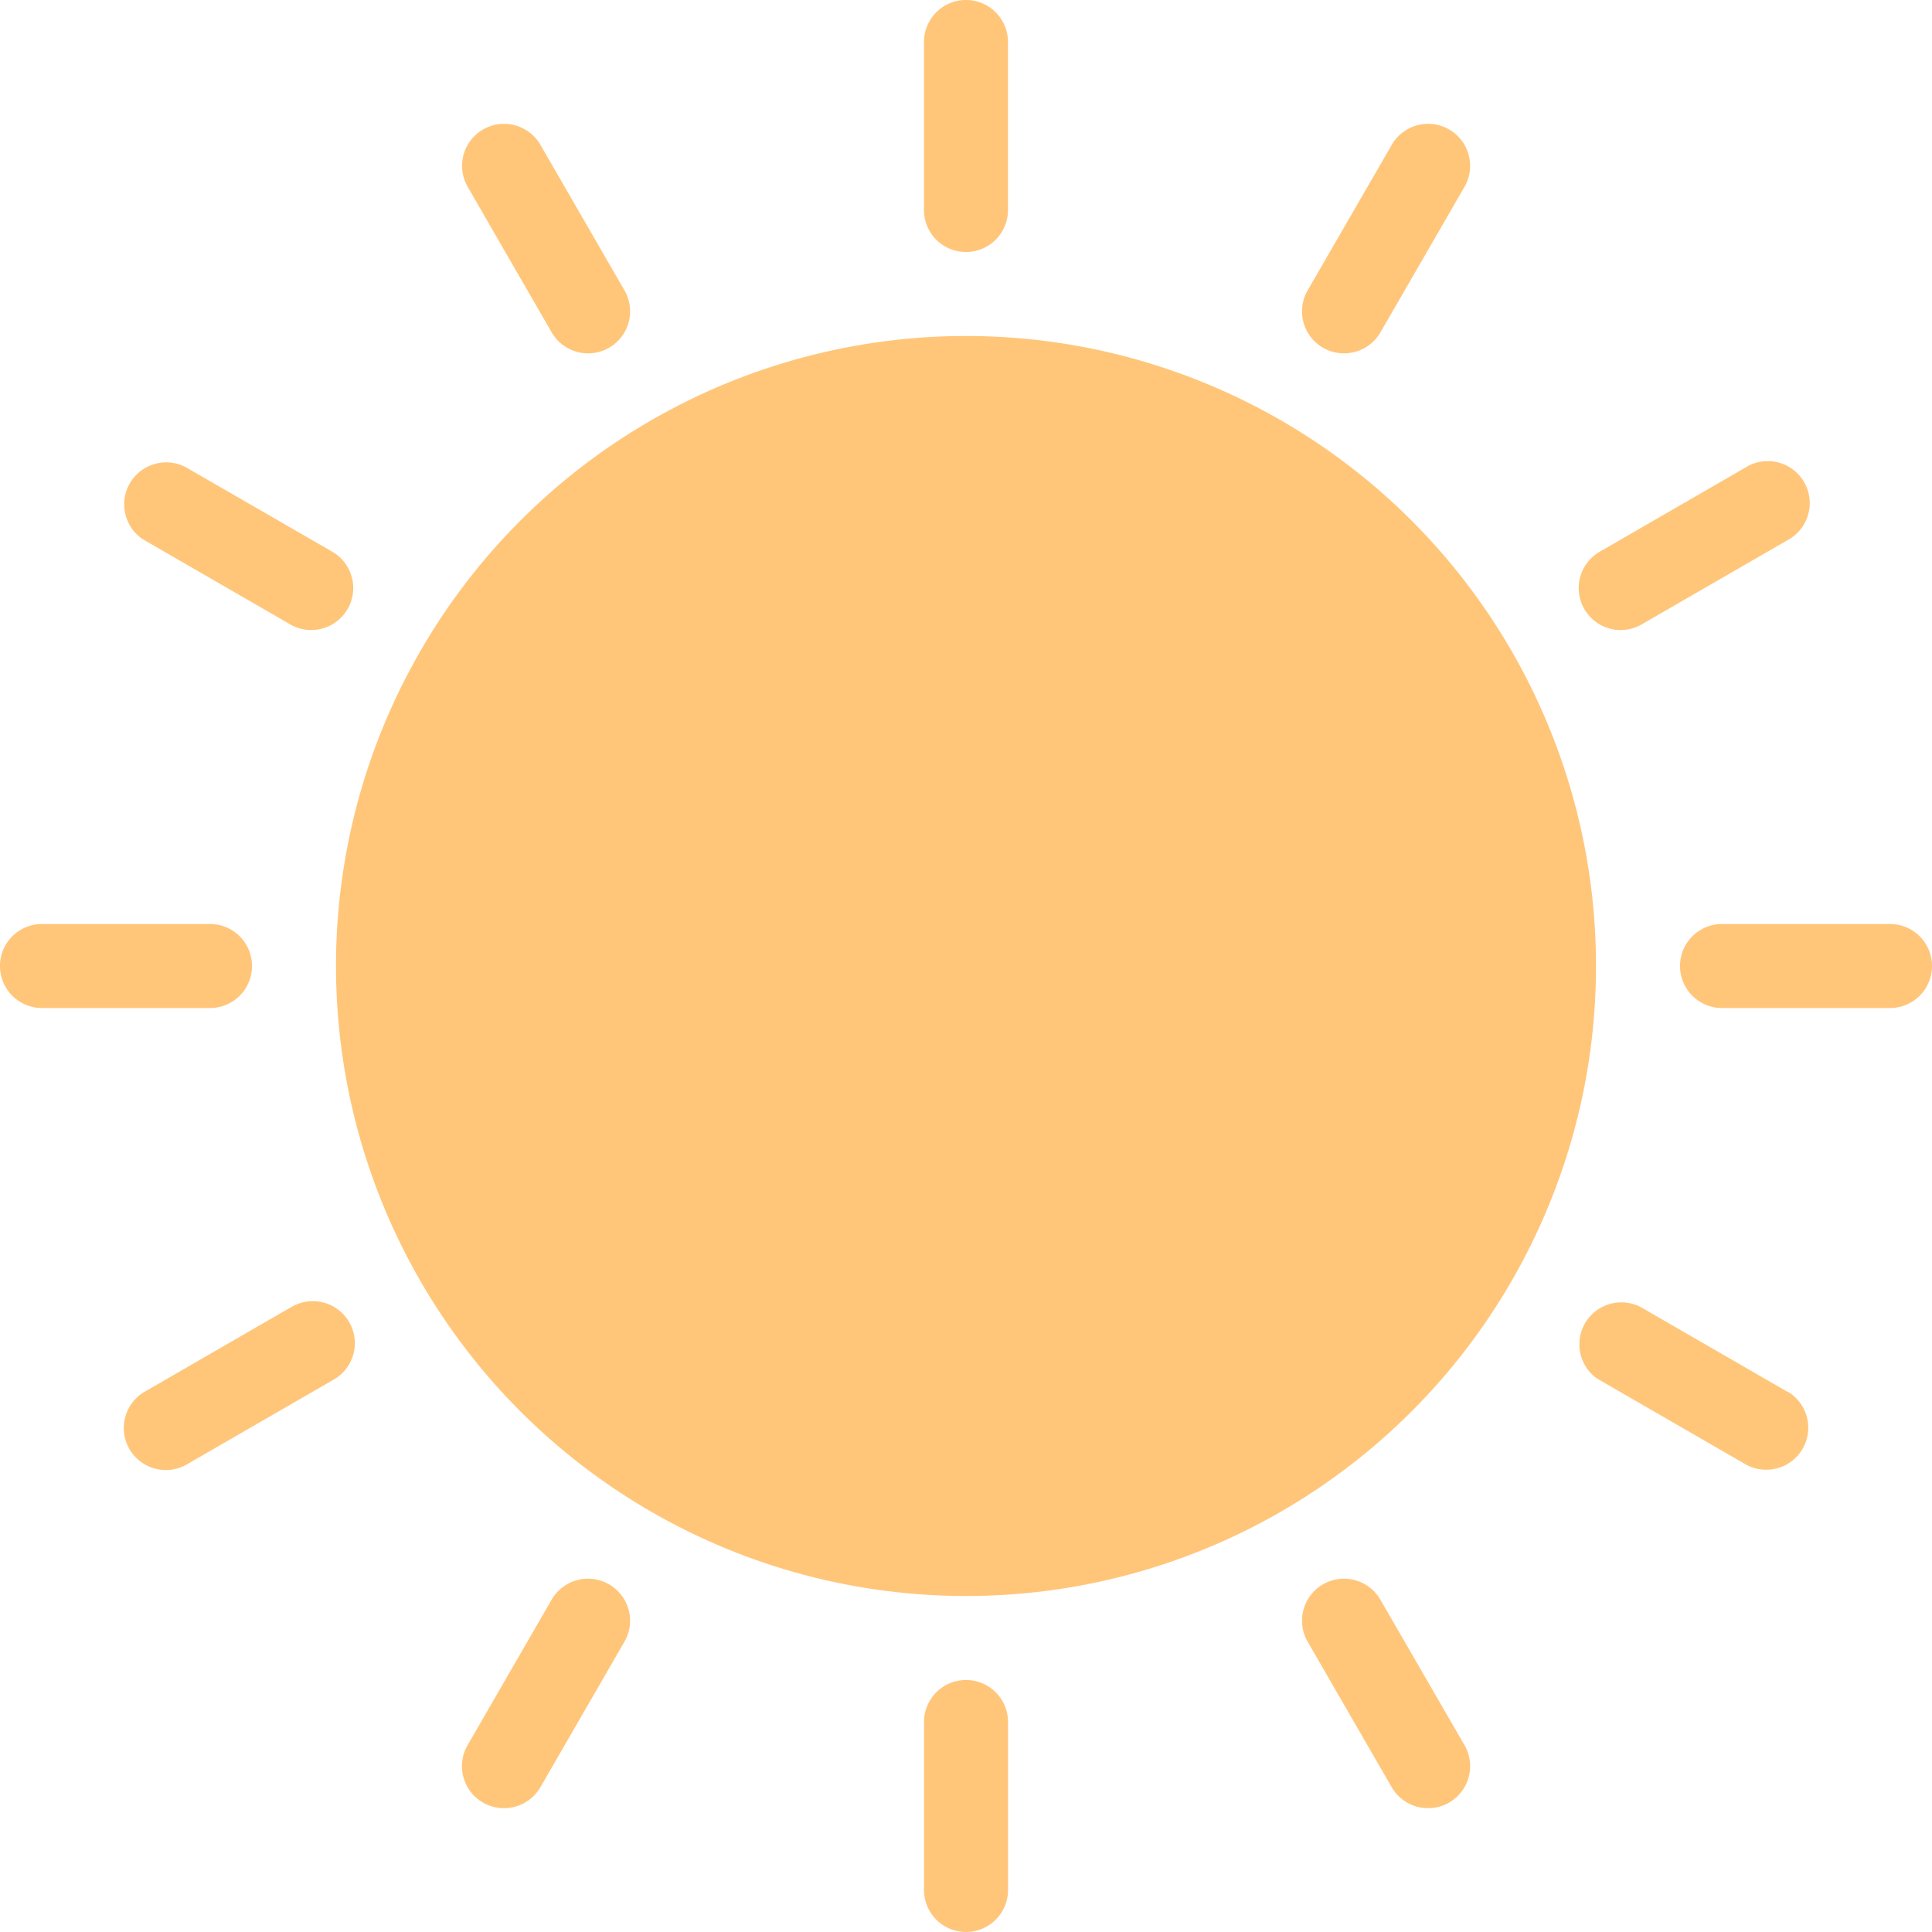 <svg id="_01d" data-name="01d" xmlns="http://www.w3.org/2000/svg" width="41" height="41" viewBox="0 0 41 41">
  <circle id="Ellipse_25" data-name="Ellipse 25" cx="13.37" cy="13.37" r="13.37" transform="translate(7.13 7.13)" fill="#ffc67a"/>
  <g id="Group_1978" data-name="Group 1978">
    <path id="Path_3064" data-name="Path 3064" d="M235.557,5.348a.891.891,0,0,0,.891-.891V.891a.891.891,0,1,0-1.783,0V4.457A.891.891,0,0,0,235.557,5.348Z" transform="translate(-215.057)" fill="#ffc67a"/>
    <path id="Path_3065" data-name="Path 3065" d="M235.557,426.667a.891.891,0,0,0-.891.891v3.565a.891.891,0,1,0,1.783,0v-3.565A.891.891,0,0,0,235.557,426.667Z" transform="translate(-215.057 -391.015)" fill="#ffc67a"/>
    <path id="Path_3066" data-name="Path 3066" d="M431.123,234.667h-3.565a.891.891,0,1,0,0,1.783h3.565a.891.891,0,0,0,0-1.783Z" transform="translate(-391.014 -215.058)" fill="#ffc67a"/>
    <path id="Path_3067" data-name="Path 3067" d="M5.348,235.557a.891.891,0,0,0-.891-.891H.891a.891.891,0,1,0,0,1.783H4.457A.891.891,0,0,0,5.348,235.557Z" transform="translate(0 -215.057)" fill="#ffc67a"/>
    <path id="Path_3068" data-name="Path 3068" d="M119.286,35.924a.891.891,0,0,0,.774.446.879.879,0,0,0,.446-.119.891.891,0,0,0,.326-1.218l-1.783-3.087a.891.891,0,0,0-1.544.891Z" transform="translate(-107.58 -28.872)" fill="#ffc67a"/>
    <path id="Path_3069" data-name="Path 3069" d="M332.362,401.44a.891.891,0,0,0-1.544.891l1.783,3.087a.891.891,0,0,0,.774.446.879.879,0,0,0,.446-.119.891.891,0,0,0,.326-1.218Z" transform="translate(-303.068 -367.492)" fill="#ffc67a"/>
    <path id="Path_3070" data-name="Path 3070" d="M401.828,120.7a.879.879,0,0,0,.446-.119l3.087-1.783a.891.891,0,1,0-.826-1.58q-.033.017-.065.038l-3.087,1.783a.891.891,0,0,0,.446,1.663Z" transform="translate(-367.434 -107.331)" fill="#ffc67a"/>
    <path id="Path_3071" data-name="Path 3071" d="M34.977,330.588l-3.087,1.783a.891.891,0,0,0,.446,1.663.879.879,0,0,0,.446-.119l3.087-1.783a.891.891,0,0,0-.826-1.58q-.033.017-.065.038Z" transform="translate(-28.817 -302.838)" fill="#ffc67a"/>
    <path id="Path_3072" data-name="Path 3072" d="M31.514,118.779l3.087,1.783a.879.879,0,0,0,.444.119.891.891,0,0,0,.446-1.663L32.4,117.235a.891.891,0,0,0-.956,1.5q.032.02.065.038Z" transform="translate(-28.441 -107.311)" fill="#ffc67a"/>
    <path id="Path_3073" data-name="Path 3073" d="M405.006,332.352l-3.087-1.783a.891.891,0,0,0-.956,1.5c.021.013.043.026.065.038l3.087,1.783a.879.879,0,0,0,.446.119.891.891,0,0,0,.446-1.663v0Z" transform="translate(-367.079 -302.819)" fill="#ffc67a"/>
    <path id="Path_3074" data-name="Path 3074" d="M331.125,36.253a.879.879,0,0,0,.446.119.891.891,0,0,0,.774-.446l1.783-3.087a.891.891,0,0,0-1.544-.891L330.8,35.035A.891.891,0,0,0,331.125,36.253Z" transform="translate(-303.049 -28.874)" fill="#ffc67a"/>
    <path id="Path_3075" data-name="Path 3075" d="M120.452,401.057a.891.891,0,0,0-1.218.326l-1.783,3.087a.891.891,0,0,0,.326,1.218.879.879,0,0,0,.446.119.891.891,0,0,0,.774-.446l1.783-3.087a.891.891,0,0,0-.327-1.217Z" transform="translate(-107.528 -367.435)" fill="#ffc67a"/>
  </g>
</svg>
